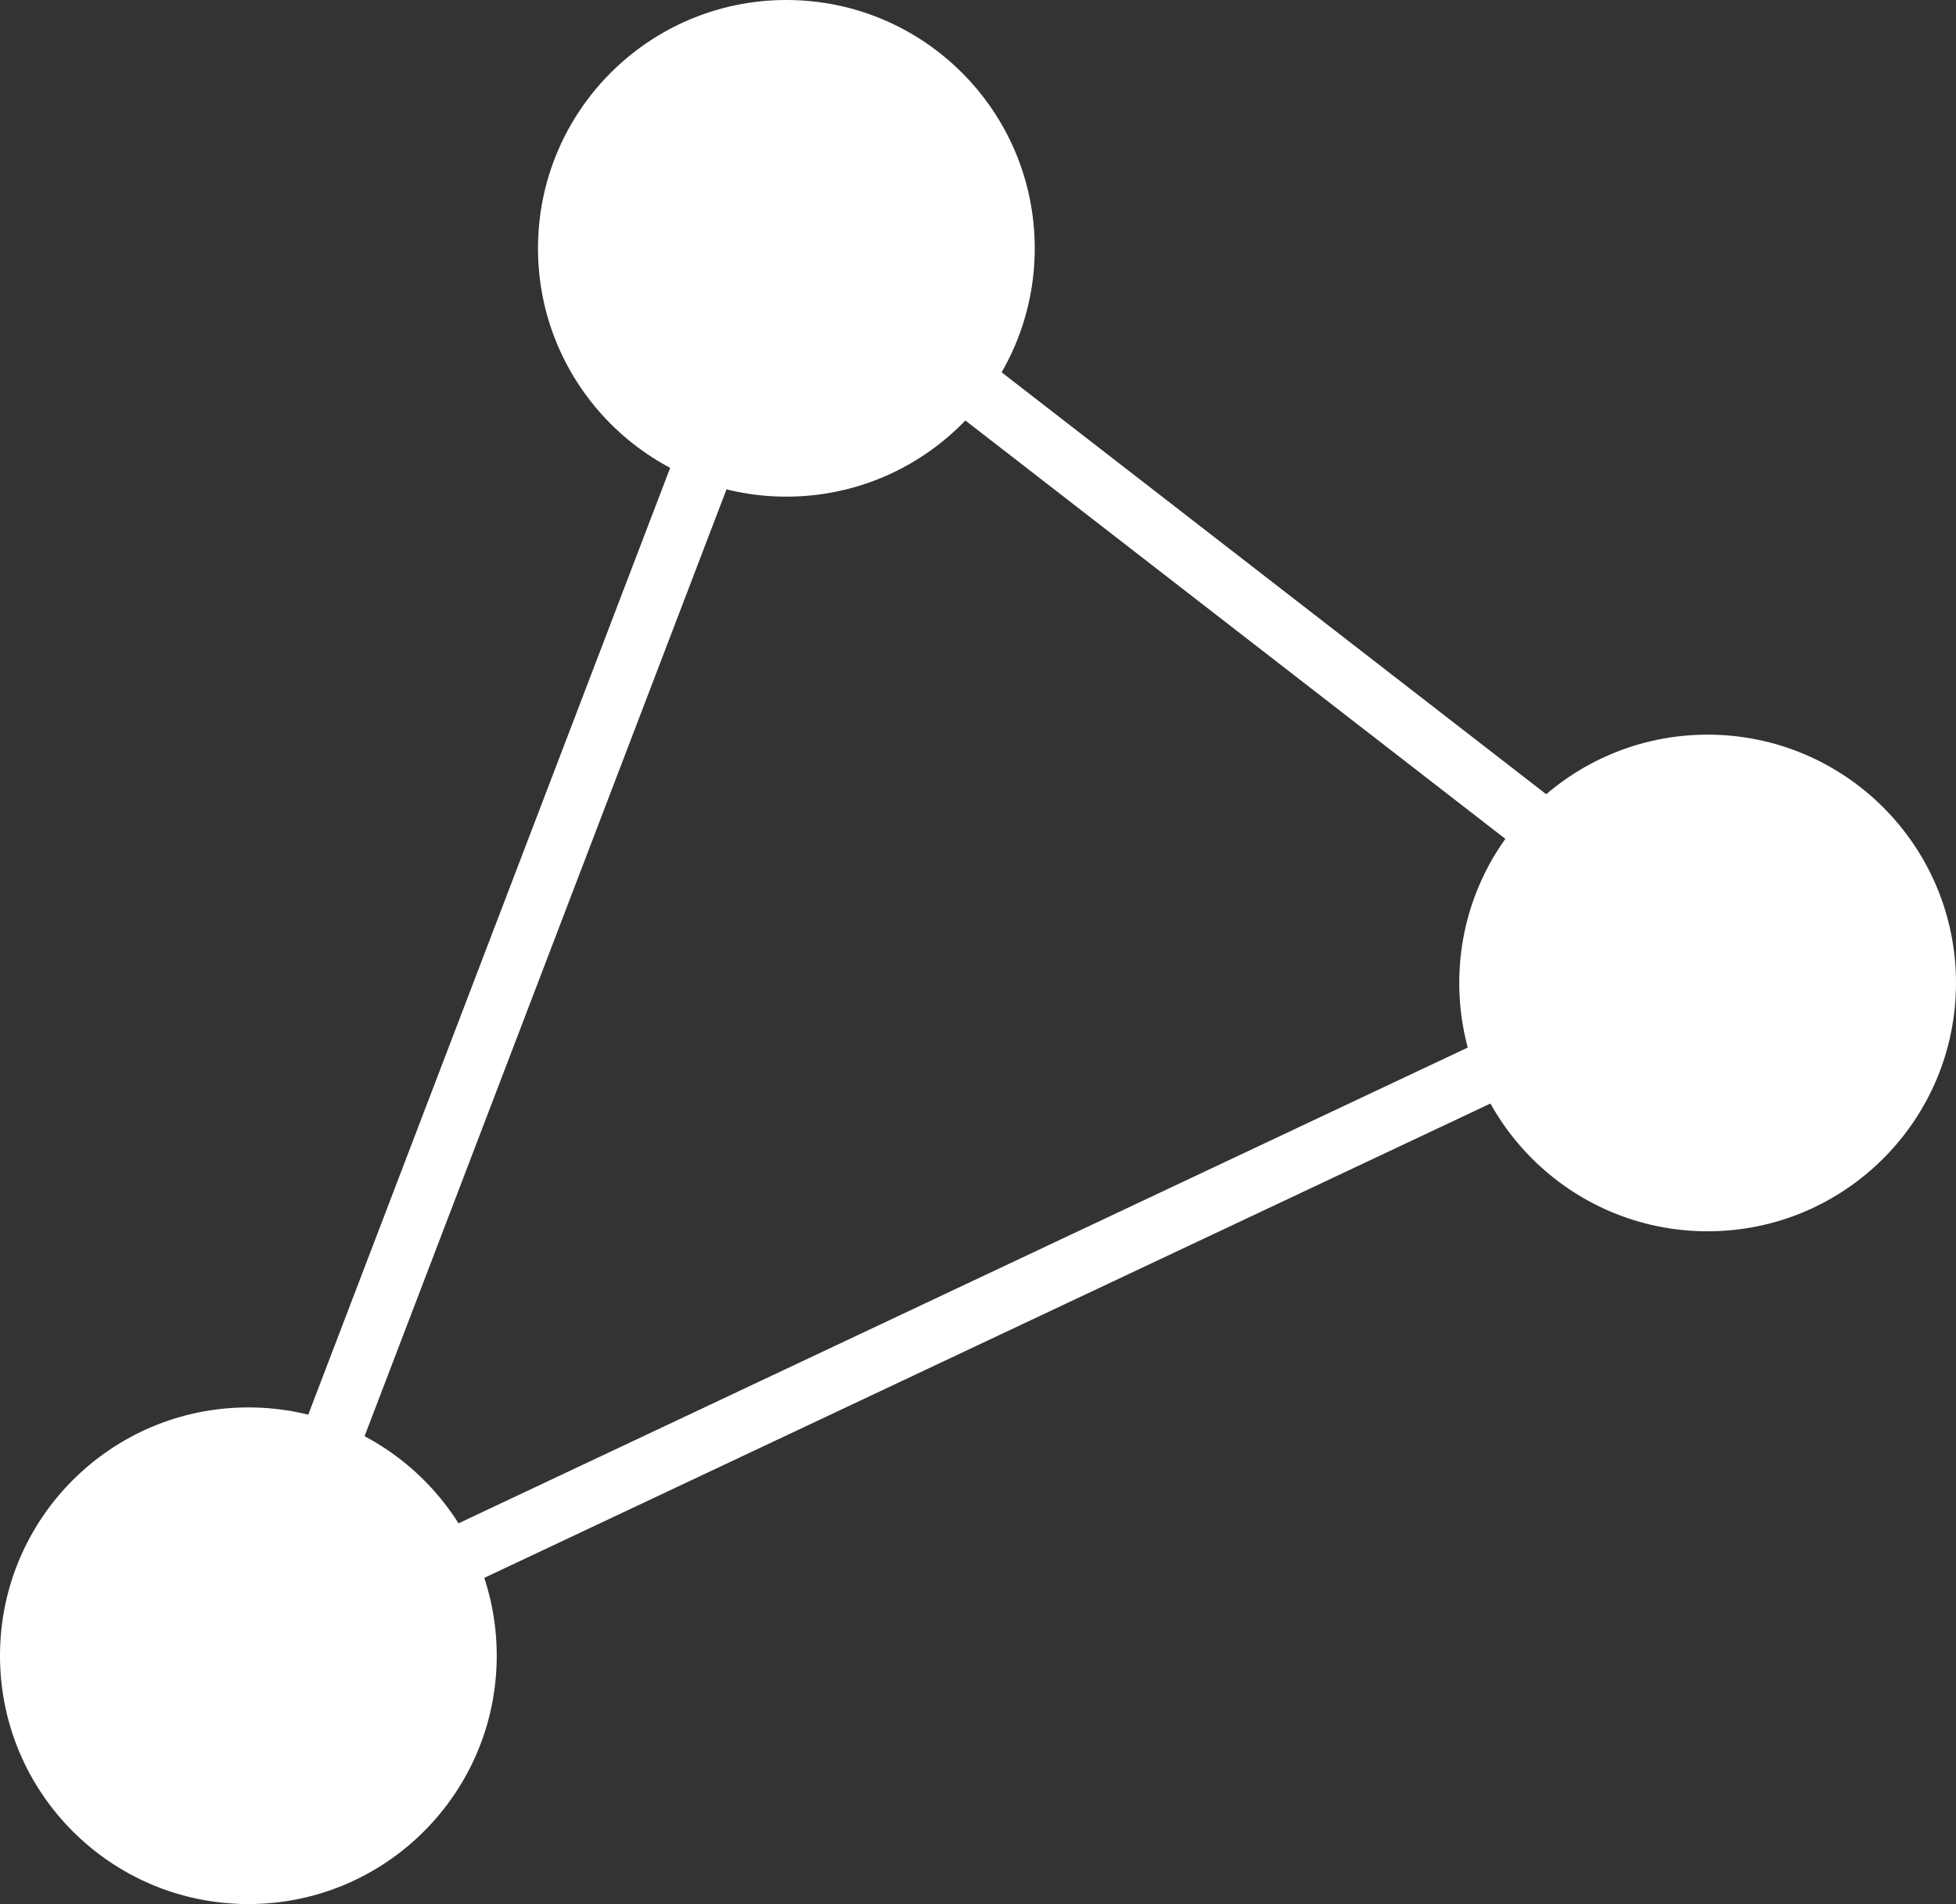 <svg xmlns="http://www.w3.org/2000/svg" viewBox="0 0 24.65 24"><rect x="0" y="0" width="24.65" height="24" fill="#333333" stroke="none"/><defs><style>.cls-1,.cls-2{fill:#fff;}.cls-2{stroke:#fff;stroke-miterlimit:10;stroke-width:0.76px;}</style></defs><title>groupe</title><g id="Calque_2" data-name="Calque 2"><g id="Calque_1-2" data-name="Calque 1"><circle class="cls-1" cx="9.91" cy="3.13" r="3.13"/><circle class="cls-1" cx="21.52" cy="12.39" r="3.13"/><circle class="cls-1" cx="3.13" cy="20.87" r="3.13"/><line class="cls-2" x1="9.65" y1="2.87" x2="20.09" y2="10.96"/><line class="cls-2" x1="9.91" y1="3.13" x2="3.13" y2="20.87"/><line class="cls-2" x1="3.13" y1="20.87" x2="21.39" y2="12.26"/></g></g></svg>